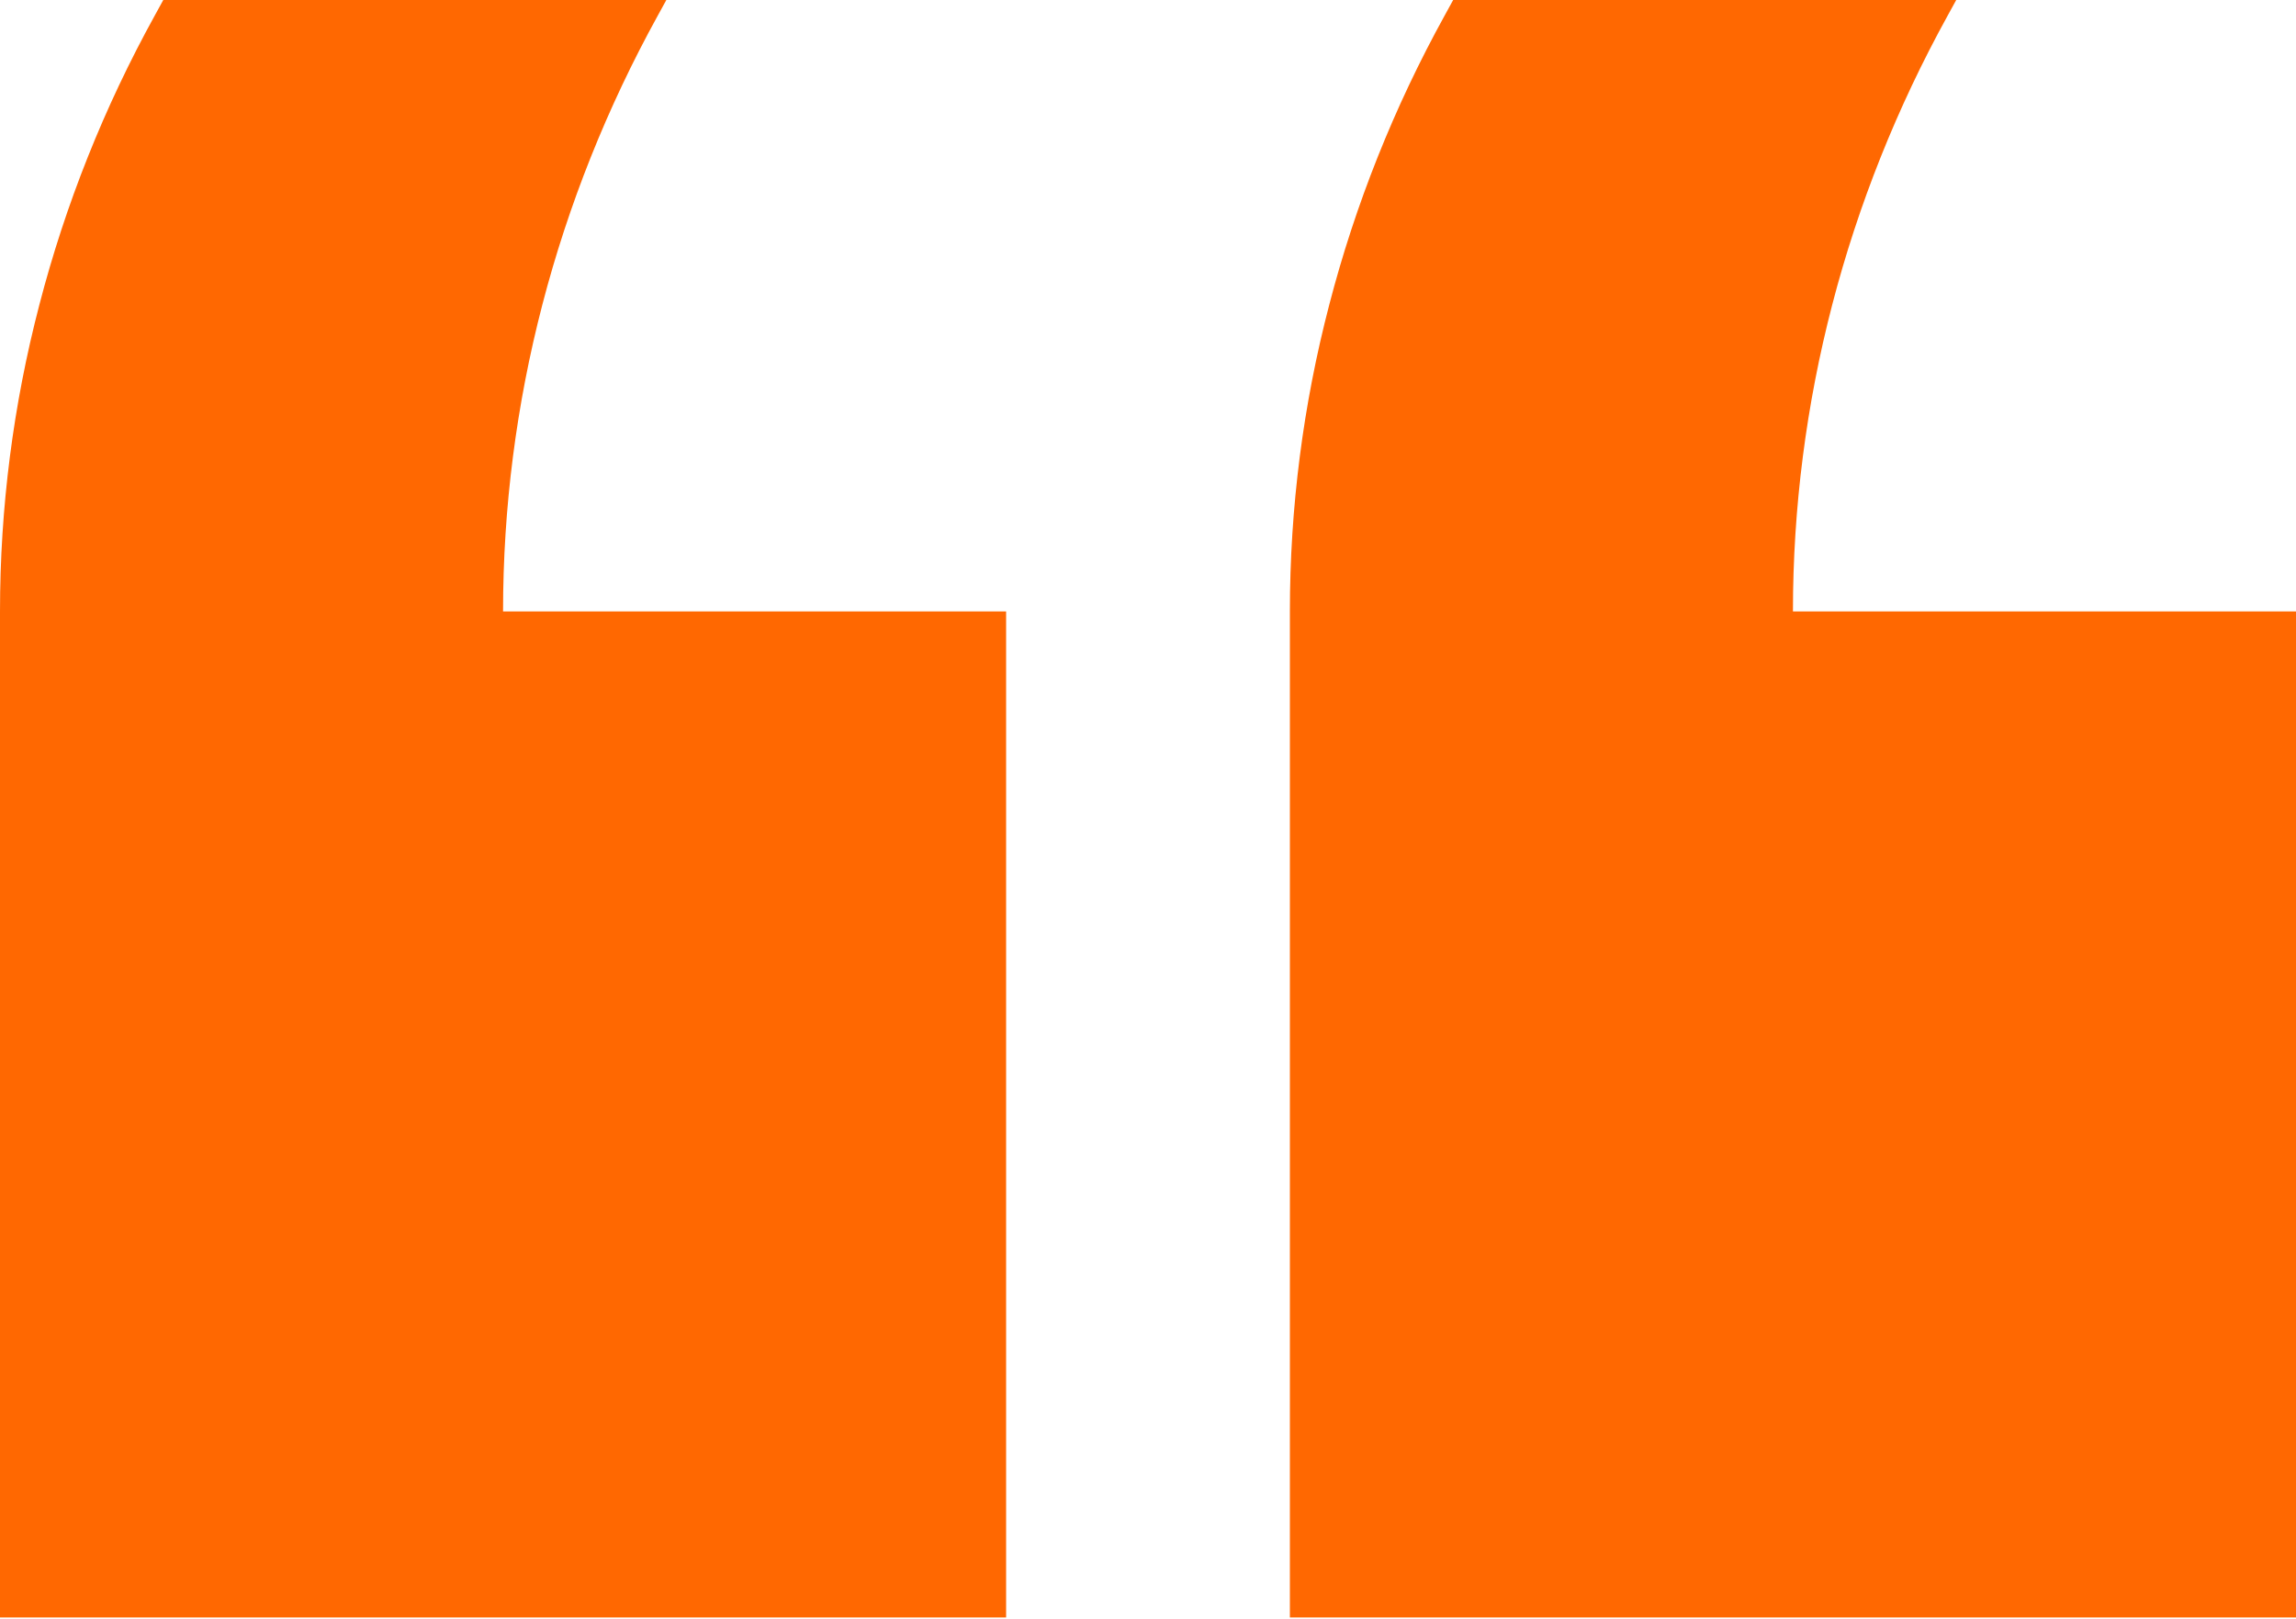 <?xml version="1.0" encoding="UTF-8"?> <svg xmlns="http://www.w3.org/2000/svg" width="563" height="397" viewBox="0 0 563 397" fill="none"> <g clip-path="url(#clip0_403_179)"> <path d="M246.708 149.938V396.646H0V149.938C0 124.515 3.243 99.292 9.649 74.749C16.015 50.206 25.504 26.344 37.995 3.723L40.037 0H163.391L161.349 3.723C136.366 49.005 123.354 99.091 123.354 149.938H246.708Z" fill="#FF6801"></path> </g> <g clip-path="url(#clip1_403_179)"> <path d="M563 149.938V396.646H316.292V149.938C316.292 124.515 319.535 99.292 325.941 74.749C332.307 50.206 341.796 26.344 354.287 3.723L356.329 0H479.683L477.641 3.723C452.658 49.005 439.646 99.091 439.646 149.938H563Z" fill="#FF6801"></path> </g> <defs> <clipPath id="clip0_403_179"> <rect width="61.62" height="99.07" fill="white" transform="scale(4.004)"></rect> </clipPath> <clipPath id="clip1_403_179"> <rect width="61.62" height="99.07" fill="white" transform="translate(316.292) scale(4.004)"></rect> </clipPath> </defs> </svg> 